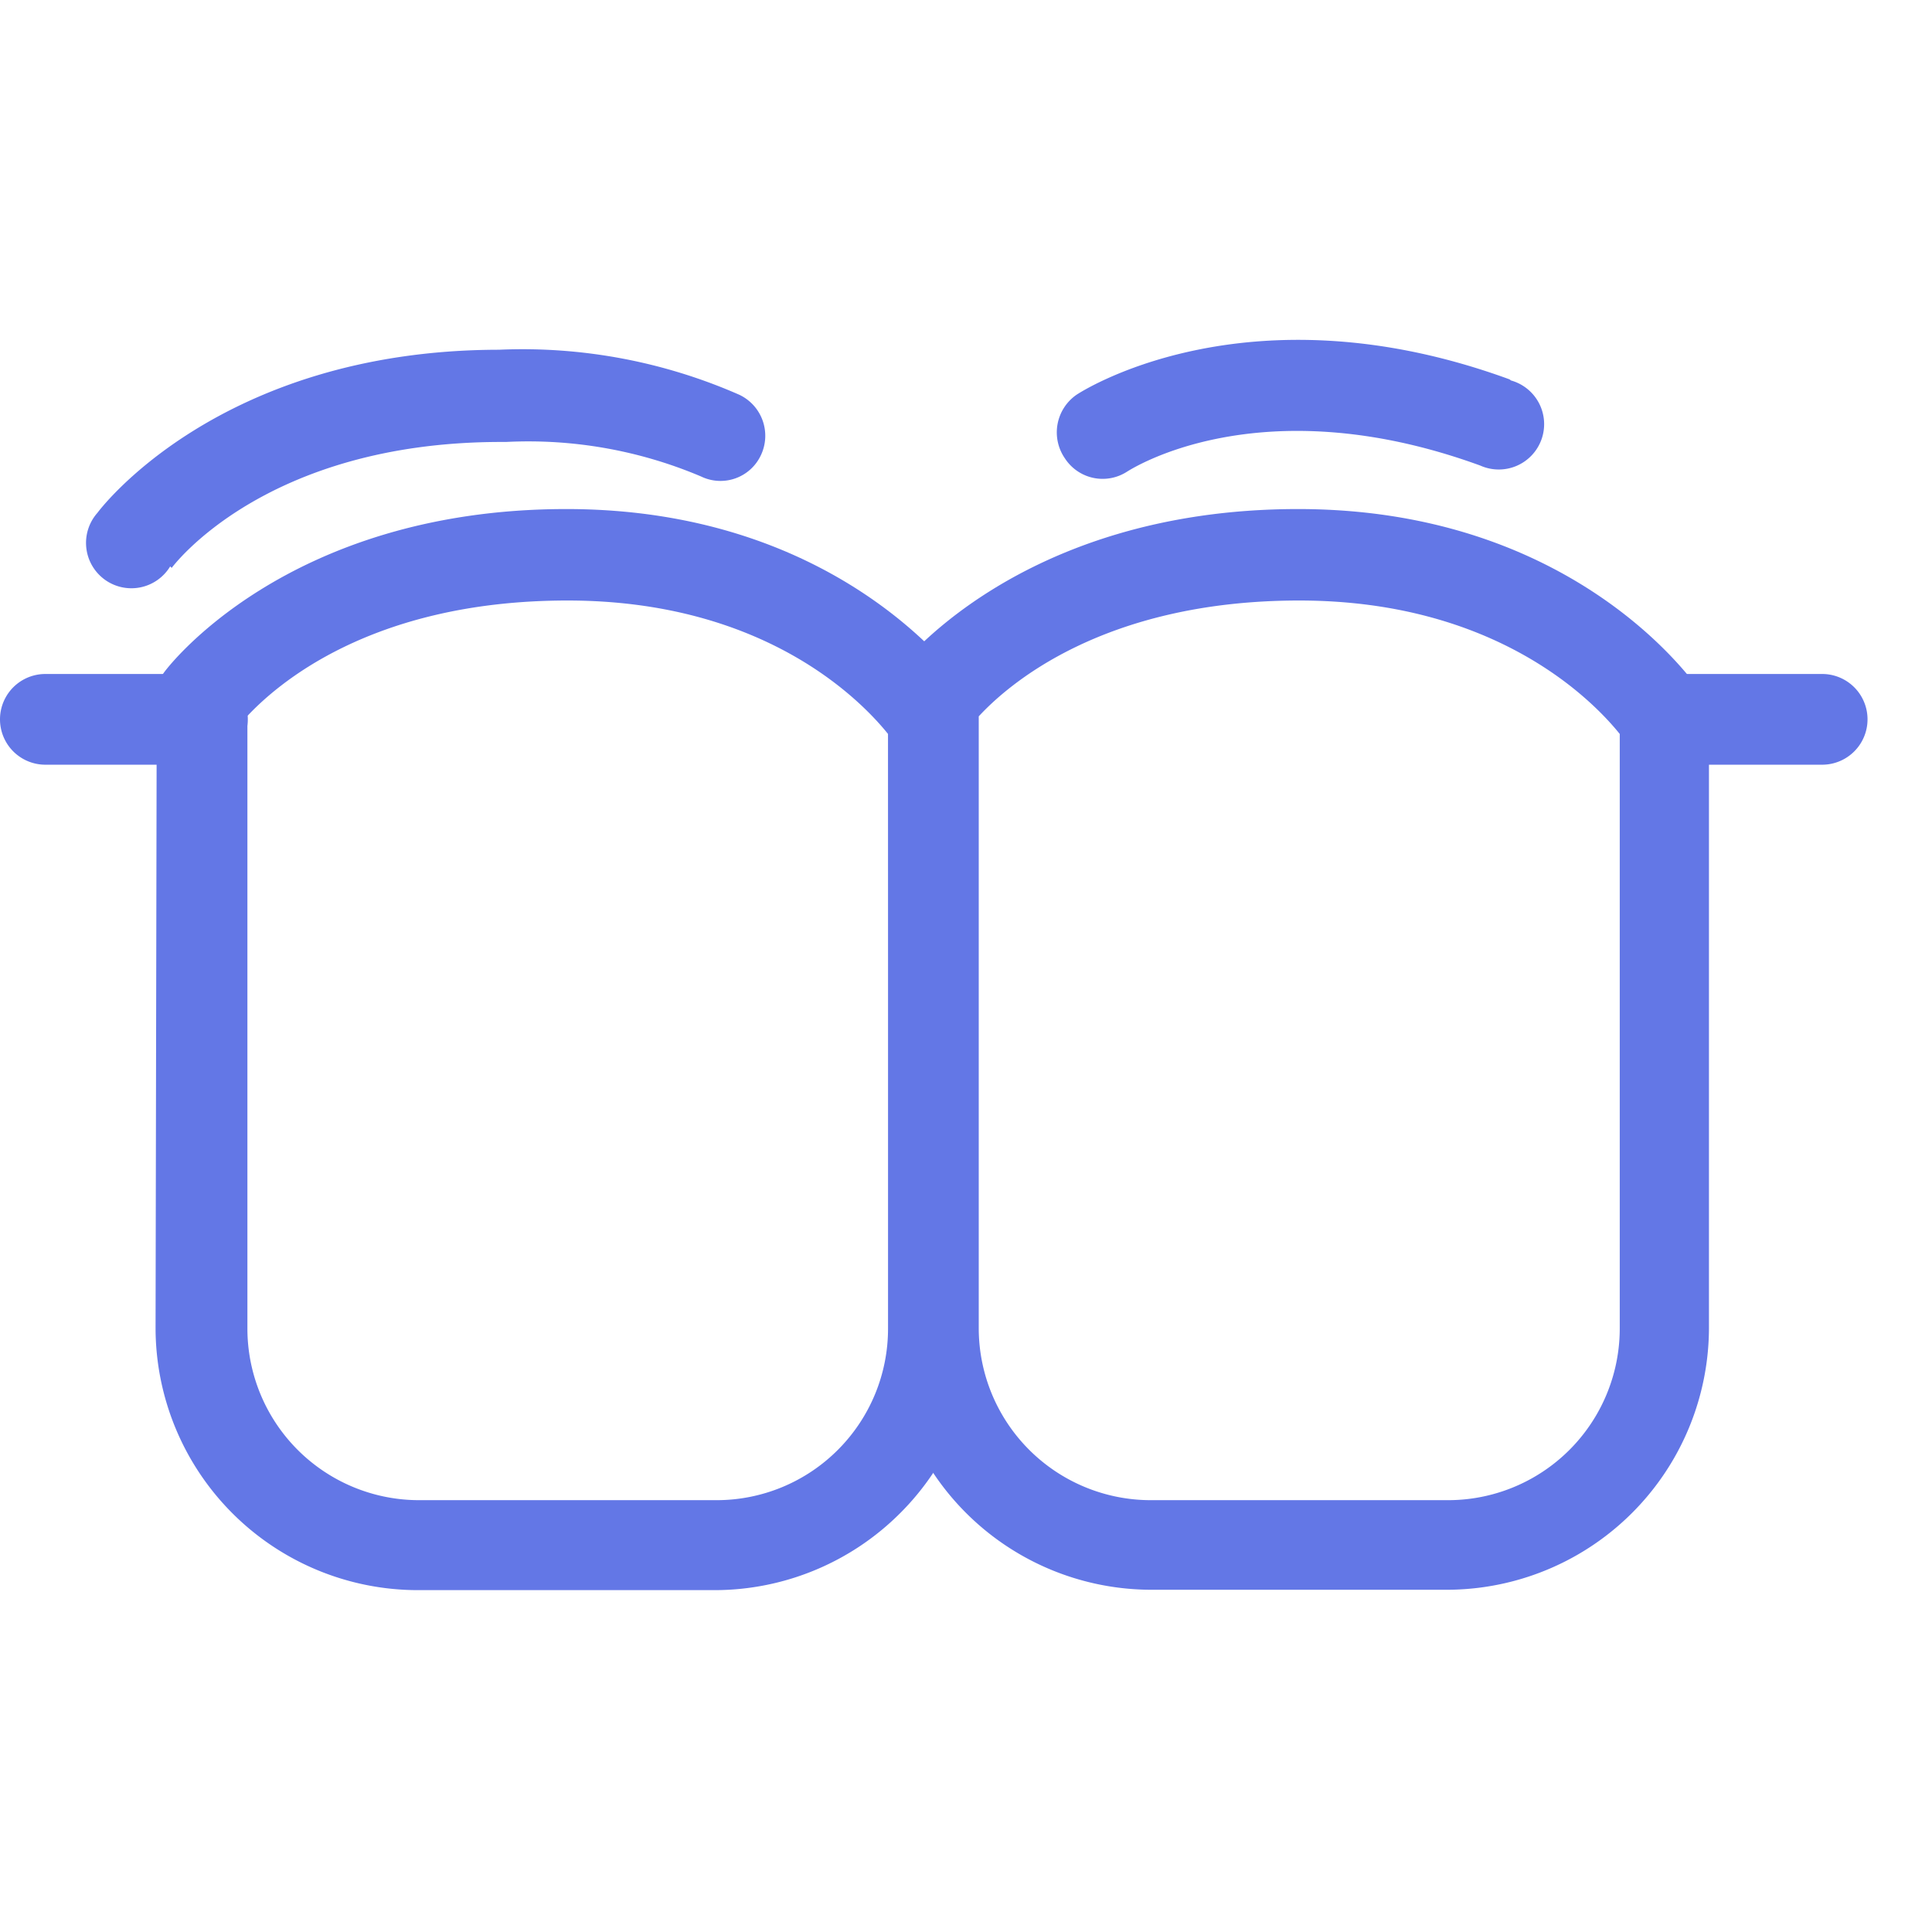 <?xml version="1.0" encoding="UTF-8"?> <svg xmlns="http://www.w3.org/2000/svg" id="Слой_1" data-name="Слой 1" viewBox="0 0 51.54 51.54"> <defs> <style>.cls-1{fill:none;}.cls-2{fill:#6377e6;}</style> </defs> <rect class="cls-1" width="51.54" height="51.54"></rect> <path class="cls-2" d="M479.39,271.58v16.33a4.59,4.59,0,0,0,4.59,4.58h7.92a4.58,4.58,0,0,0,4.59-4.58V272.05c-.7-.87-3.28-3.56-8.55-3.56s-7.81,2.29-8.55,3.09m-2.41.08a1.24,1.24,0,0,1,0-.27,1.22,1.22,0,0,1,.2-1s3.19-4.34,10.73-4.34c7.07,0,10.3,4.25,10.72,4.85a1.23,1.23,0,0,1,.24.73v16.25a7,7,0,0,1-7,7H484a7,7,0,0,1-7-7Z" transform="translate(-453.28 -252.47)"></path> <path class="cls-2" d="M459.88,271.58v16.33a4.58,4.58,0,0,0,4.58,4.58h7.93a4.57,4.57,0,0,0,3.24-1.34h0a4.57,4.57,0,0,0,1.34-3.24V272.05c-.7-.87-3.27-3.56-8.55-3.56s-7.8,2.29-8.55,3.09m-2.41.08a1.24,1.24,0,0,1,0-.27,1.19,1.19,0,0,1,.21-1s3.18-4.34,10.72-4.34c7.07,0,10.3,4.25,10.72,4.85a1.23,1.23,0,0,1,.24.73v16.25a7,7,0,0,1-2.05,4.95h0a7,7,0,0,1-4.94,2.06h-7.93a7,7,0,0,1-7-7Z" transform="translate(-453.28 -252.47)"></path> <path class="cls-2" d="M497.7,272.87a1.21,1.21,0,0,1,0-2.42h4.19a1.21,1.21,0,0,1,0,2.42Z" transform="translate(-453.28 -252.47)"></path> <path class="cls-2" d="M454.49,272.87a1.21,1.21,0,0,1,0-2.42h4.19a1.21,1.21,0,0,1,0,2.42Z" transform="translate(-453.28 -252.47)"></path> <path class="cls-2" d="M457.82,267.58a1.21,1.21,0,1,1-1.94-1.43s3.18-4.34,10.71-4.35A14.37,14.37,0,0,1,473,263a1.21,1.21,0,0,1,.58,1.61,1.19,1.19,0,0,1-1.6.57,11.8,11.8,0,0,0-5.2-.92h-.13c-6.33,0-8.78,3.35-8.79,3.36" transform="translate(-453.28 -252.47)"></path> <path class="cls-2" d="M493.59,262.62a1.21,1.21,0,1,1-.82,2.27c-5.95-2.17-9.41.16-9.42.16a1.2,1.2,0,0,1-1.66-.35A1.22,1.22,0,0,1,482,263s4.47-3,11.55-.41" transform="translate(-453.28 -252.47)"></path> </svg> 